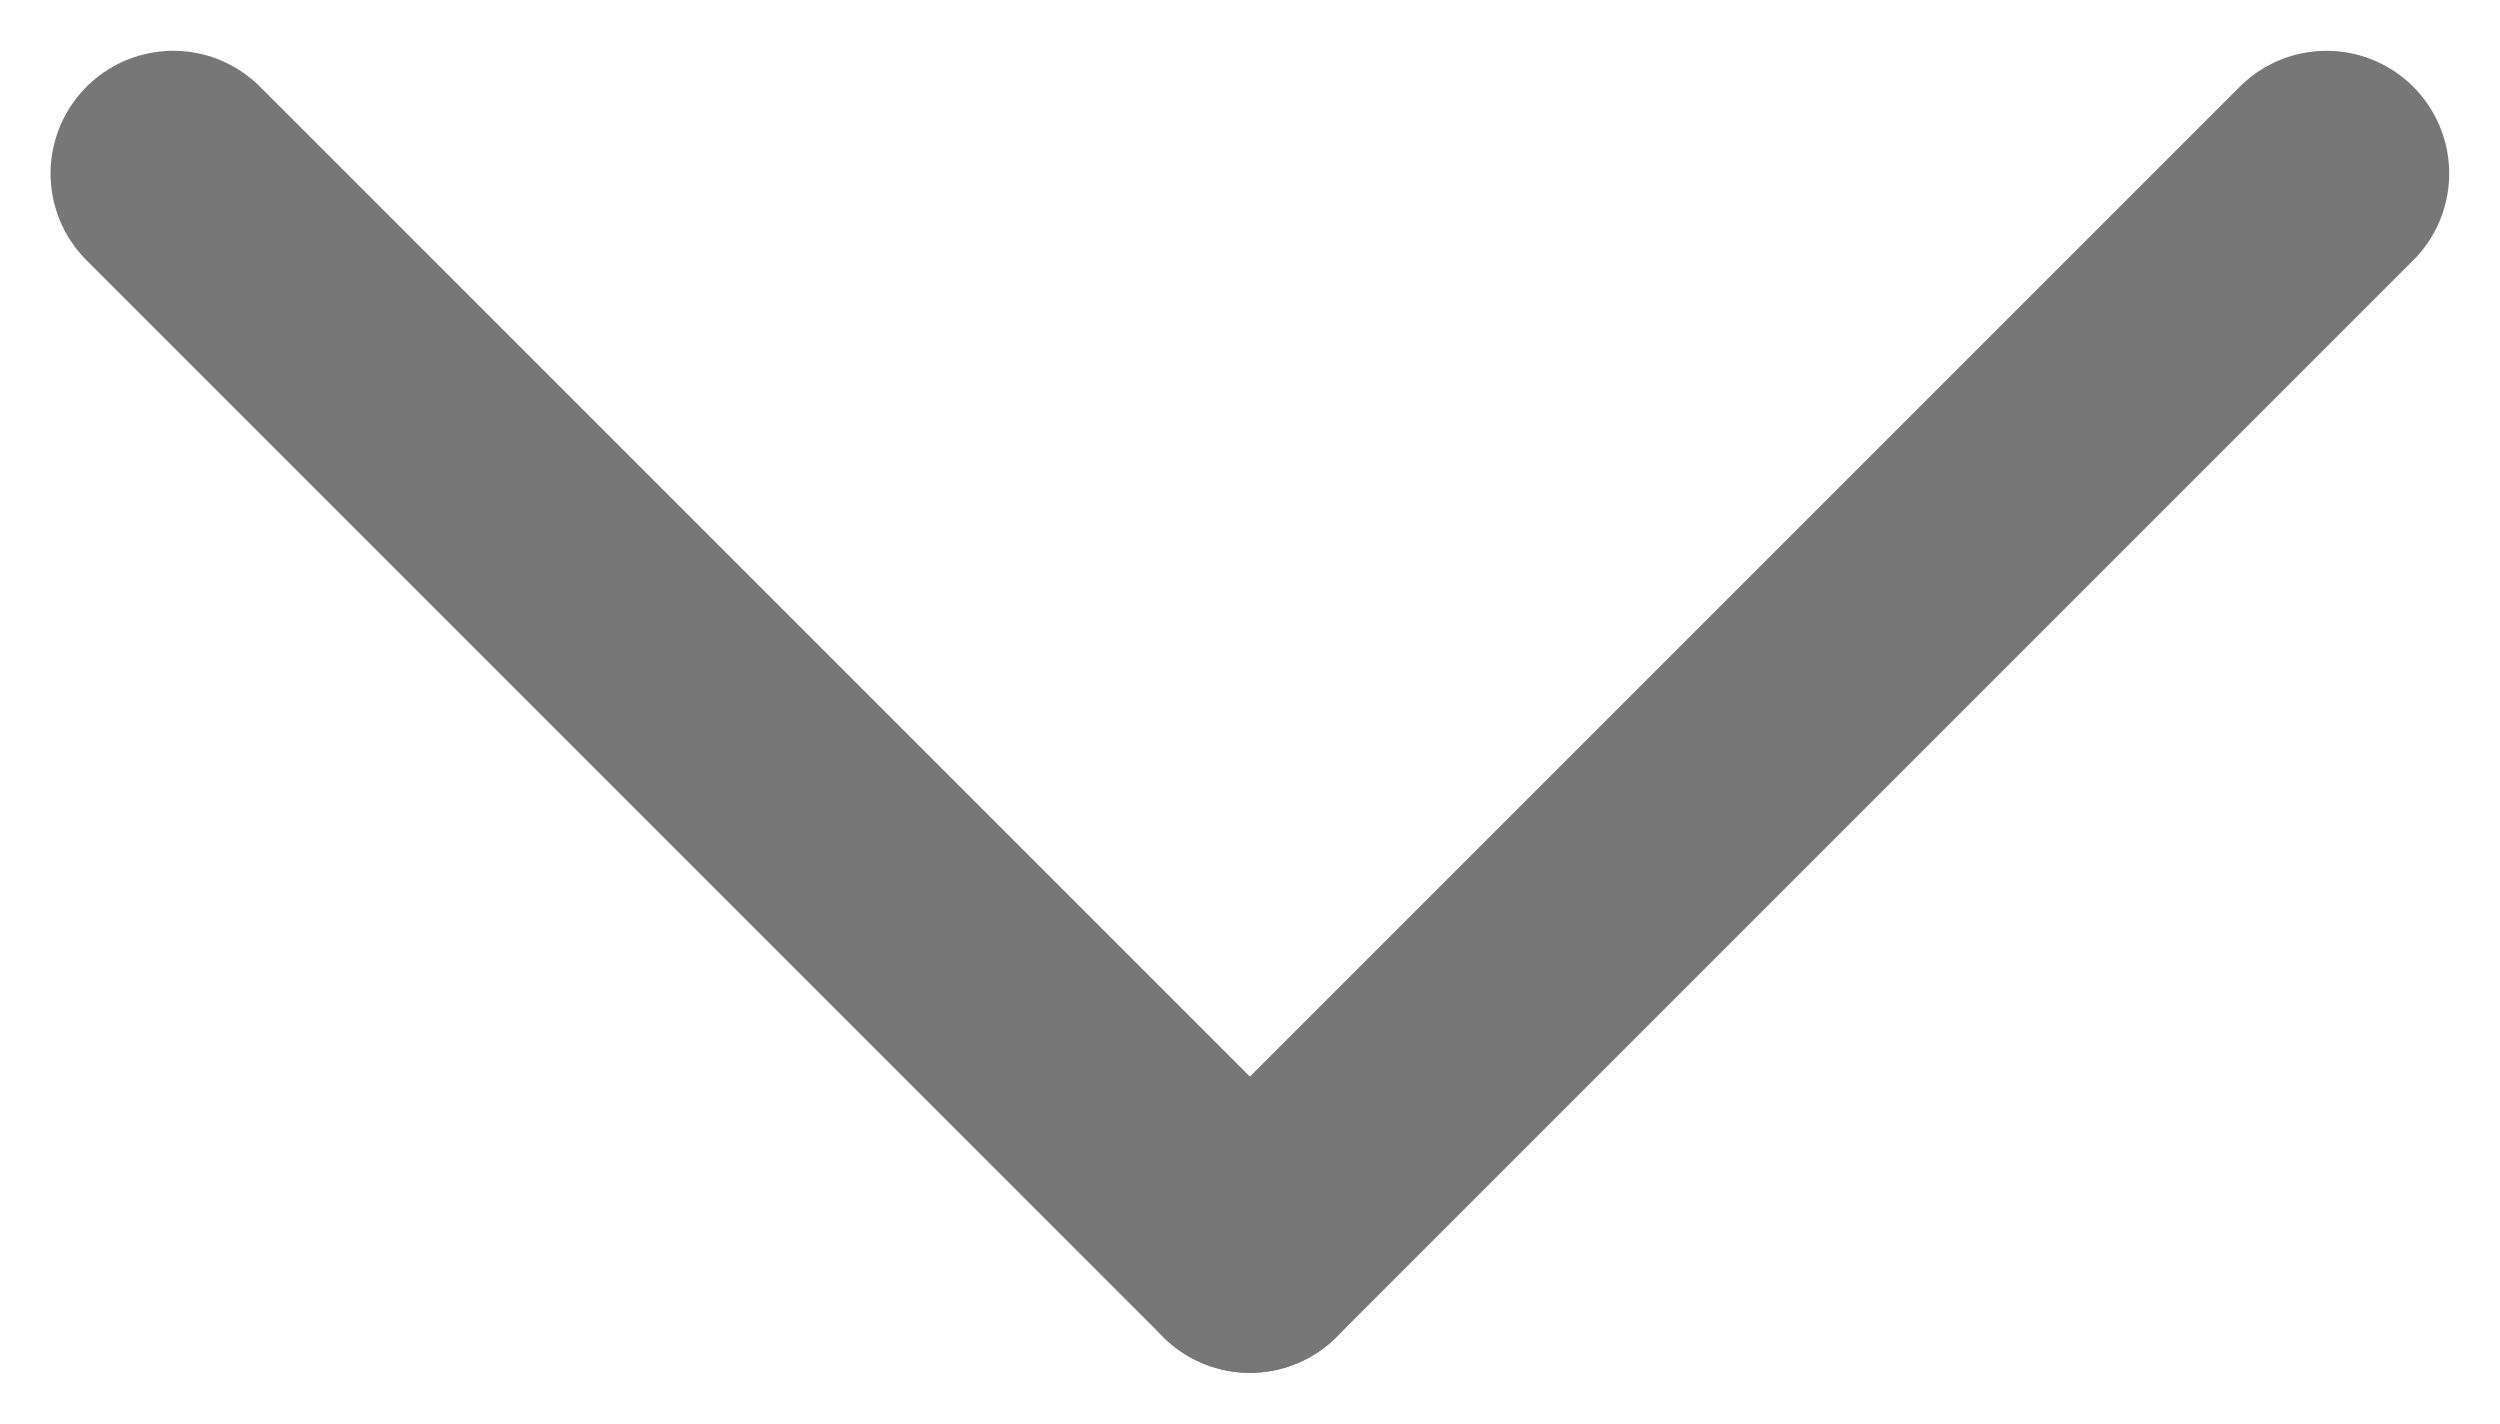 <svg xmlns="http://www.w3.org/2000/svg" width="10.187" height="5.801" viewBox="0 0 10.187 5.801">
  <g id="그룹_1321" data-name="그룹 1321" transform="translate(740.98 -267.793) rotate(90)">
    <line id="선_975" data-name="선 975" x2="4.387" y2="4.387" transform="translate(268.5 731.5)" fill="none" stroke="#777" stroke-linecap="round" stroke-width="1"/>
    <line id="선_976" data-name="선 976" x2="4.387" y2="4.387" transform="translate(272.887 735.887) rotate(90)" fill="none" stroke="#777" stroke-linecap="round" stroke-width="1"/>
  </g>
</svg>
